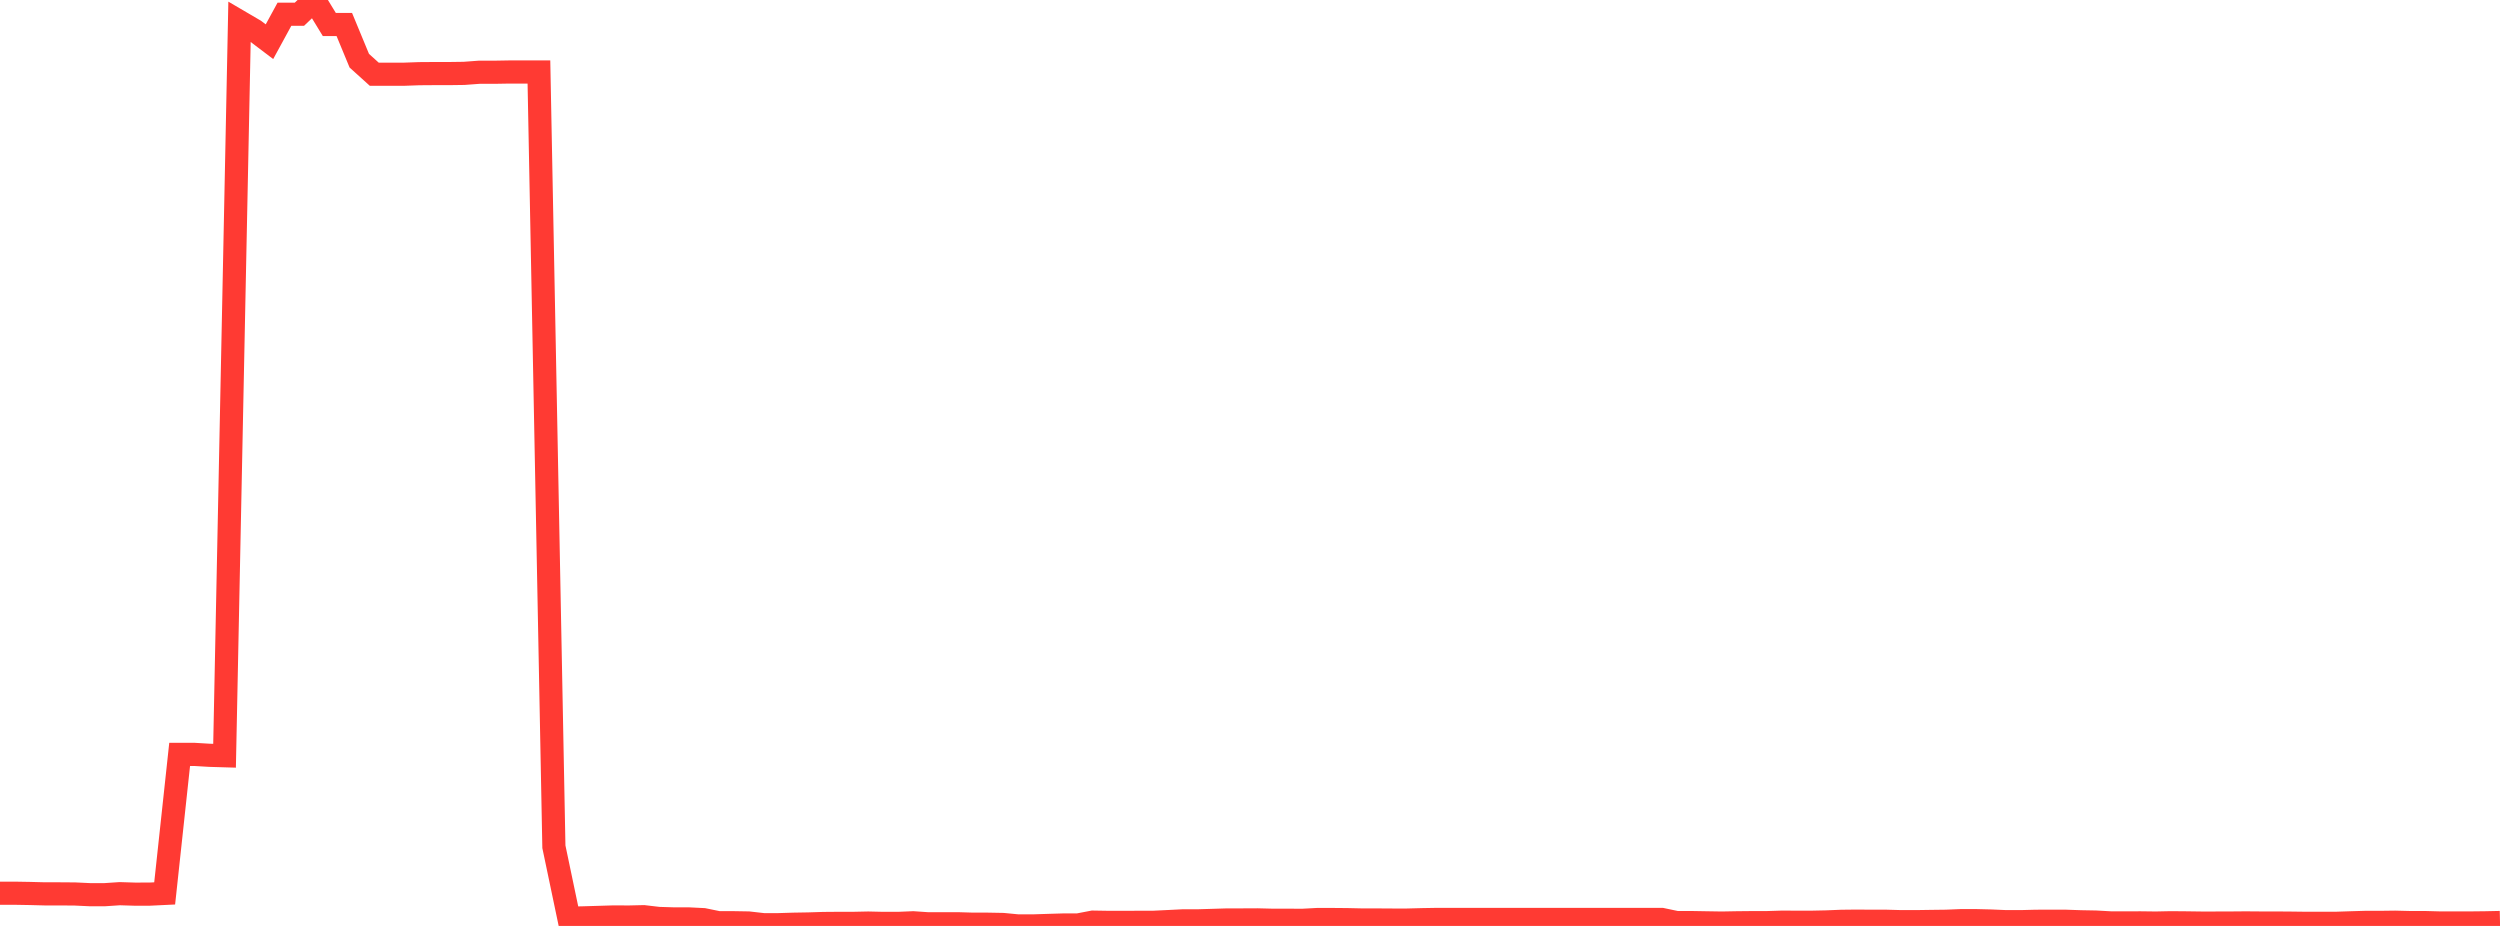 <?xml version="1.0" standalone="no"?>
<!DOCTYPE svg PUBLIC "-//W3C//DTD SVG 1.1//EN" "http://www.w3.org/Graphics/SVG/1.1/DTD/svg11.dtd">

<svg width="135" height="50" viewBox="0 0 135 50" preserveAspectRatio="none" 
  xmlns="http://www.w3.org/2000/svg"
  xmlns:xlink="http://www.w3.org/1999/xlink">


<polyline points="0.0, 48.234 0.808, 48.234 1.617, 48.248 2.425, 48.269 3.234, 48.269 4.042, 48.275 4.85, 48.313 5.659, 48.313 6.467, 48.259 7.275, 48.284 8.084, 48.283 8.892, 48.244 9.701, 40.738 10.509, 40.738 11.317, 40.786 12.126, 40.81 12.934, 1.166 13.743, 1.64 14.551, 2.252 15.359, 0.769 16.168, 0.769 16.976, 0.0 17.784, 1.324 18.593, 1.324 19.401, 3.277 20.21, 4.008 21.018, 4.008 21.826, 4.008 22.635, 3.979 23.443, 3.973 24.251, 3.973 25.06, 3.962 25.868, 3.902 26.677, 3.902 27.485, 3.888 28.293, 3.888 29.102, 3.888 29.91, 45.725 30.719, 49.583 31.527, 49.564 32.335, 49.54 33.144, 49.515 33.952, 49.52 34.76, 49.501 35.569, 49.596 36.377, 49.621 37.186, 49.621 37.994, 49.661 38.802, 49.827 39.611, 49.827 40.419, 49.841 41.228, 49.933 42.036, 49.933 42.844, 49.908 43.653, 49.894 44.461, 49.869 45.269, 49.862 46.078, 49.862 46.886, 49.845 47.695, 49.864 48.503, 49.864 49.311, 49.83 50.12, 49.885 50.928, 49.885 51.737, 49.883 52.545, 49.907 53.353, 49.907 54.162, 49.922 54.97, 50.0 55.778, 50.0 56.587, 49.974 57.395, 49.95 58.204, 49.95 59.012, 49.795 59.82, 49.808 60.629, 49.808 61.437, 49.806 62.246, 49.806 63.054, 49.767 63.862, 49.726 64.671, 49.726 65.479, 49.702 66.287, 49.677 67.096, 49.677 67.904, 49.673 68.713, 49.693 69.521, 49.693 70.329, 49.697 71.138, 49.654 71.946, 49.654 72.754, 49.661 73.563, 49.679 74.371, 49.679 75.18, 49.684 75.988, 49.684 76.796, 49.663 77.605, 49.649 78.413, 49.649 79.222, 49.649 80.03, 49.649 80.838, 49.649 81.647, 49.649 82.455, 49.649 83.263, 49.649 84.072, 49.649 84.88, 49.649 85.689, 49.649 86.497, 49.649 87.305, 49.649 88.114, 49.649 88.922, 49.649 89.731, 49.649 90.539, 49.819 91.347, 49.819 92.156, 49.833 92.964, 49.846 93.772, 49.831 94.581, 49.823 95.389, 49.823 96.198, 49.798 97.006, 49.8 97.814, 49.801 98.623, 49.784 99.431, 49.751 100.24, 49.742 101.048, 49.748 101.856, 49.748 102.665, 49.77 103.473, 49.77 104.281, 49.758 105.09, 49.748 105.898, 49.715 106.707, 49.715 107.515, 49.735 108.323, 49.77 109.132, 49.77 109.94, 49.749 110.749, 49.748 111.557, 49.748 112.365, 49.776 113.174, 49.791 113.982, 49.836 114.79, 49.836 115.599, 49.835 116.407, 49.845 117.216, 49.828 118.024, 49.835 118.832, 49.846 119.641, 49.846 120.449, 49.844 121.257, 49.837 122.066, 49.843 122.874, 49.843 123.683, 49.849 124.491, 49.859 125.299, 49.859 126.108, 49.86 126.916, 49.833 127.725, 49.809 128.533, 49.809 129.341, 49.799 130.15, 49.819 130.958, 49.819 131.766, 49.841 132.575, 49.841 133.383, 49.841 134.192, 49.832 135.0, 49.815" fill="none" stroke="#ff3a33" stroke-width="1.25"/>

</svg>